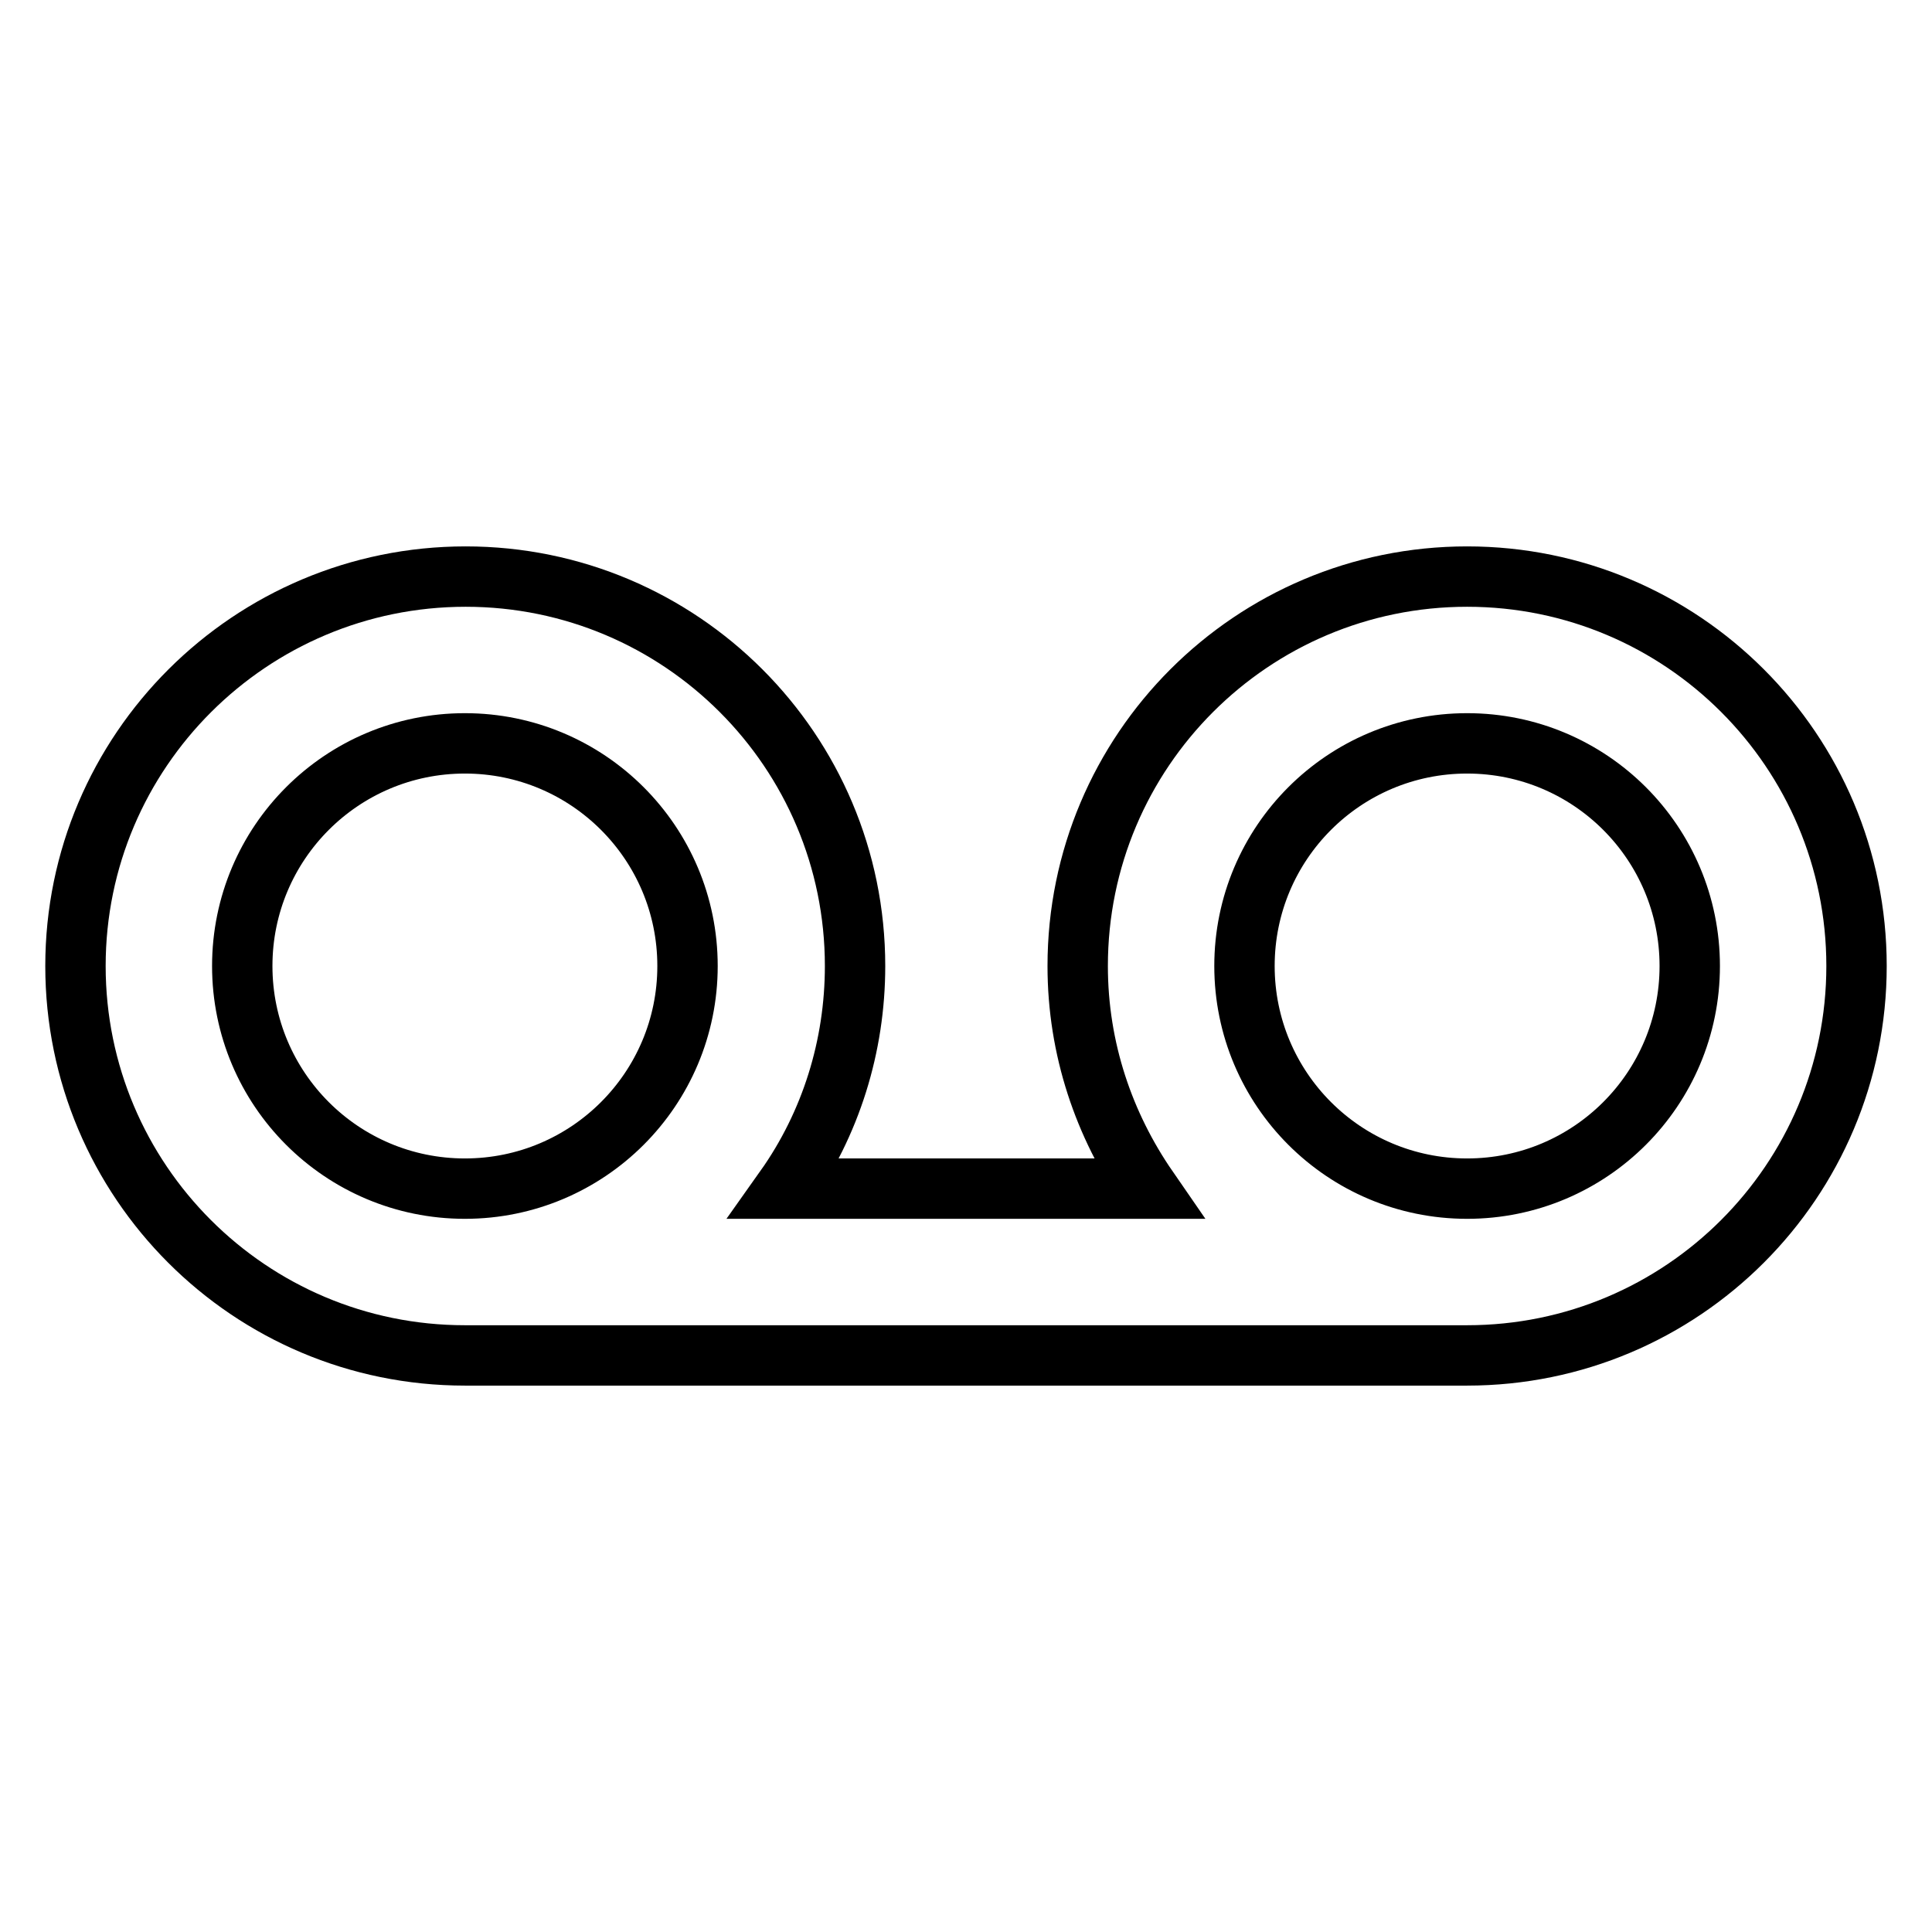 <?xml version="1.0" encoding="utf-8"?>
<!-- Svg Vector Icons : http://www.onlinewebfonts.com/icon -->
<!DOCTYPE svg PUBLIC "-//W3C//DTD SVG 1.1//EN" "http://www.w3.org/Graphics/SVG/1.1/DTD/svg11.dtd">
<svg version="1.1" xmlns="http://www.w3.org/2000/svg" xmlns:xlink="http://www.w3.org/1999/xlink" x="0px" y="0px" viewBox="0 0 256 256" enable-background="new 0 0 256 256" xml:space="preserve">
<g> <path stroke-width="8" fill-opacity="0" stroke="#000000"  d="M194.4,76.4c-28.5,0-51.6,23.1-51.6,51.6c0,11,3.5,21.1,9.3,29.5H104c6.1-8.6,9.3-18.9,9.3-29.5 c0-28.5-23.1-51.6-51.6-51.6S10,99.5,10,128s23.1,51.6,51.6,51.6h132.8c28.5,0,51.6-23.1,51.6-51.6S222.9,76.4,194.4,76.4z  M61.6,157.5c-16.3,0-29.5-13.2-29.5-29.5s13.2-29.5,29.5-29.5s29.5,13.2,29.5,29.5S77.9,157.5,61.6,157.5z M194.4,157.5 c-16.3,0-29.5-13.2-29.5-29.5s13.2-29.5,29.5-29.5s29.5,13.2,29.5,29.5S210.7,157.5,194.4,157.5z"/></g>
</svg>